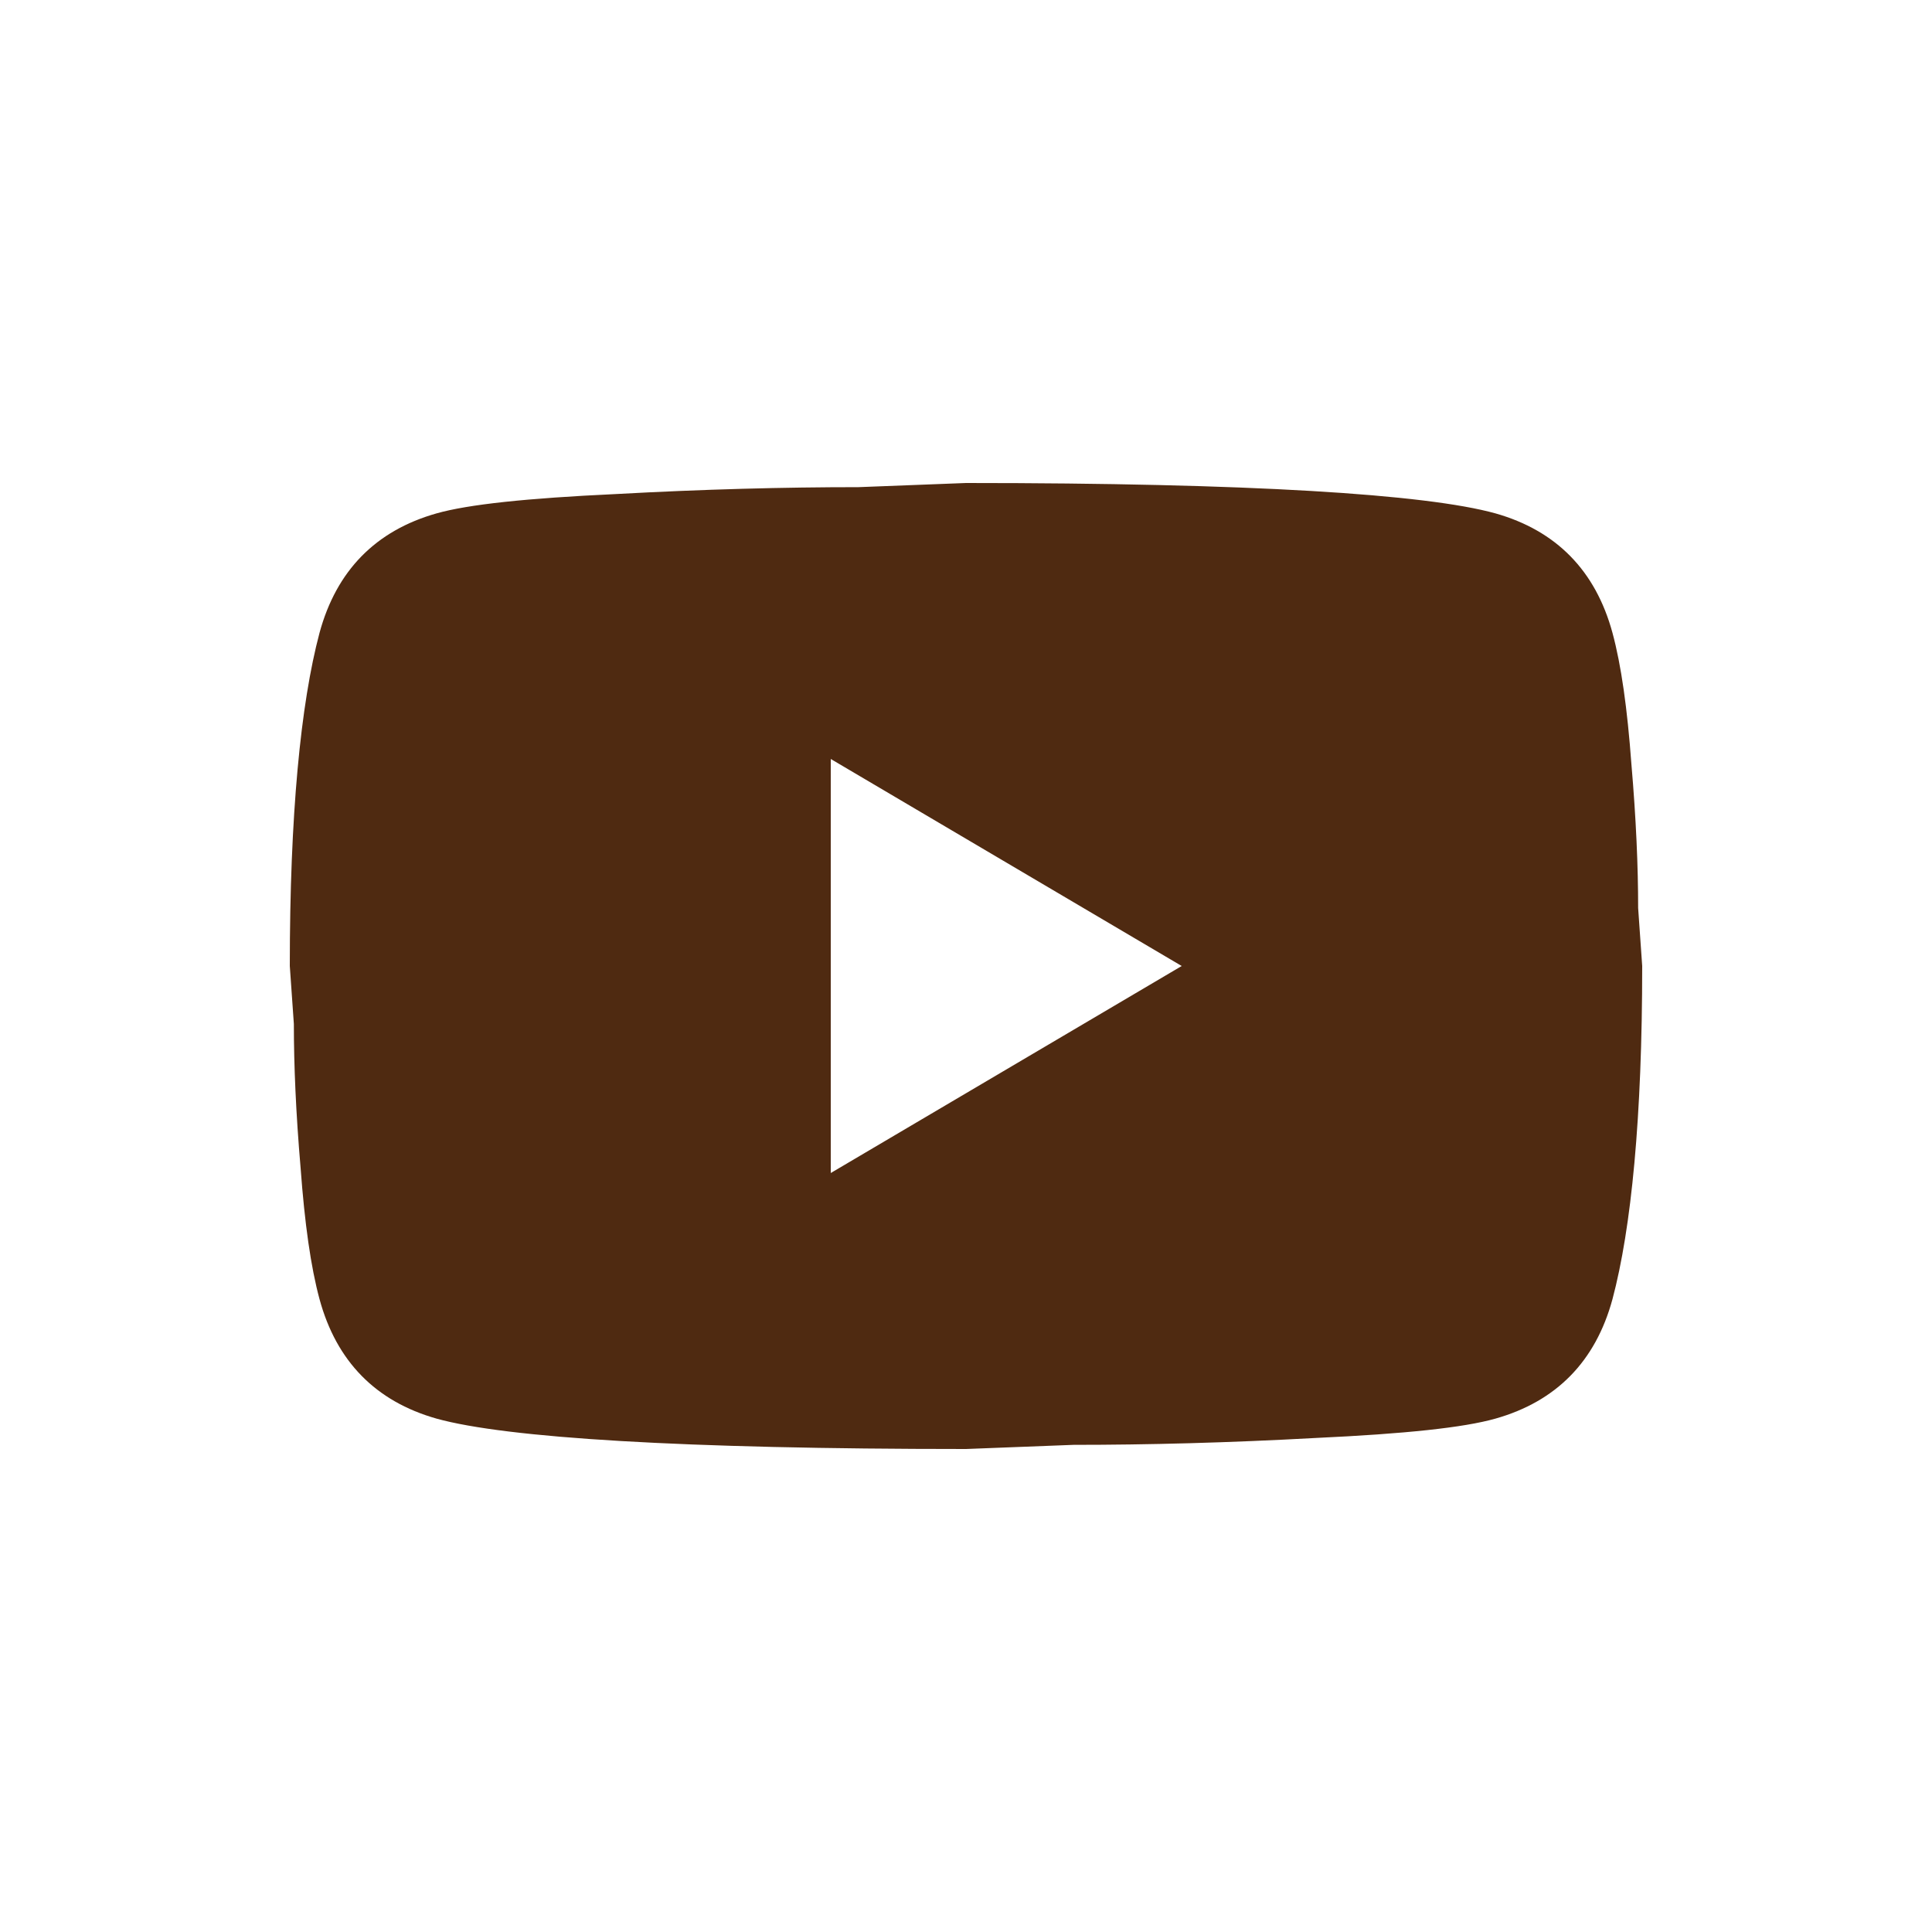 <svg fill="none" height="40" viewBox="0 0 40 40" width="40" xmlns="http://www.w3.org/2000/svg"><path d="m17.2 24.286 7.266-4.286-7.266-4.286zm16.184-11.186c.182.671.308 1.571.392 2.714.098 1.143.14 2.129.14 2.986l.084 1.2c0 3.129-.224 5.429-.616 6.9-.35 1.286-1.162 2.114-2.422 2.471-.658.186-1.862.314-3.71.4-1.82.1-3.486.143-5.026.143l-2.226.086c-5.866 0-9.52-.229-10.962-.629-1.26-.357-2.072-1.186-2.422-2.471-.182-.671-.308-1.571-.392-2.714-.098-1.143-.14-2.129-.14-2.986l-.084-1.2c0-3.129.224-5.429.616-6.9.35-1.286 1.162-2.114 2.422-2.471.658-.186 1.862-.314 3.71-.4 1.82-.1 3.486-.143 5.026-.143l2.226-.086c5.866 0 9.52.229 10.962.629 1.26.357 2.072 1.186 2.422 2.471z" fill="#4f2a11"/></svg>